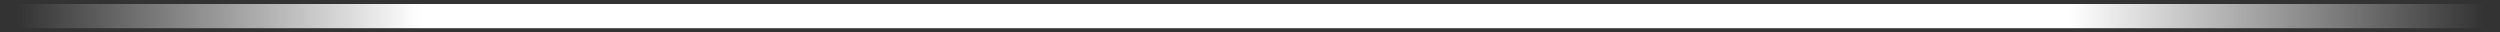 <?xml version="1.0" encoding="UTF-8"?> <svg xmlns="http://www.w3.org/2000/svg" width="310" height="4" viewBox="0 0 310 4" fill="none"><rect x="0" y="0" width="310" height="4" fill="#333333" stroke="none"/><path d="M2 2H308" stroke="url(#paint0_linear_2585_2723)" stroke-width="3" stroke-linecap="round"></path><defs><linearGradient id="paint0_linear_2585_2723" x1="2" y1="2.5" x2="308" y2="2.5" gradientUnits="userSpaceOnUse"><stop stop-color="white" stop-opacity="0"></stop><stop offset="0.164" stop-color="white"></stop><stop offset="0.832" stop-color="white"></stop><stop offset="1" stop-color="white" stop-opacity="0"></stop></linearGradient></defs></svg> 